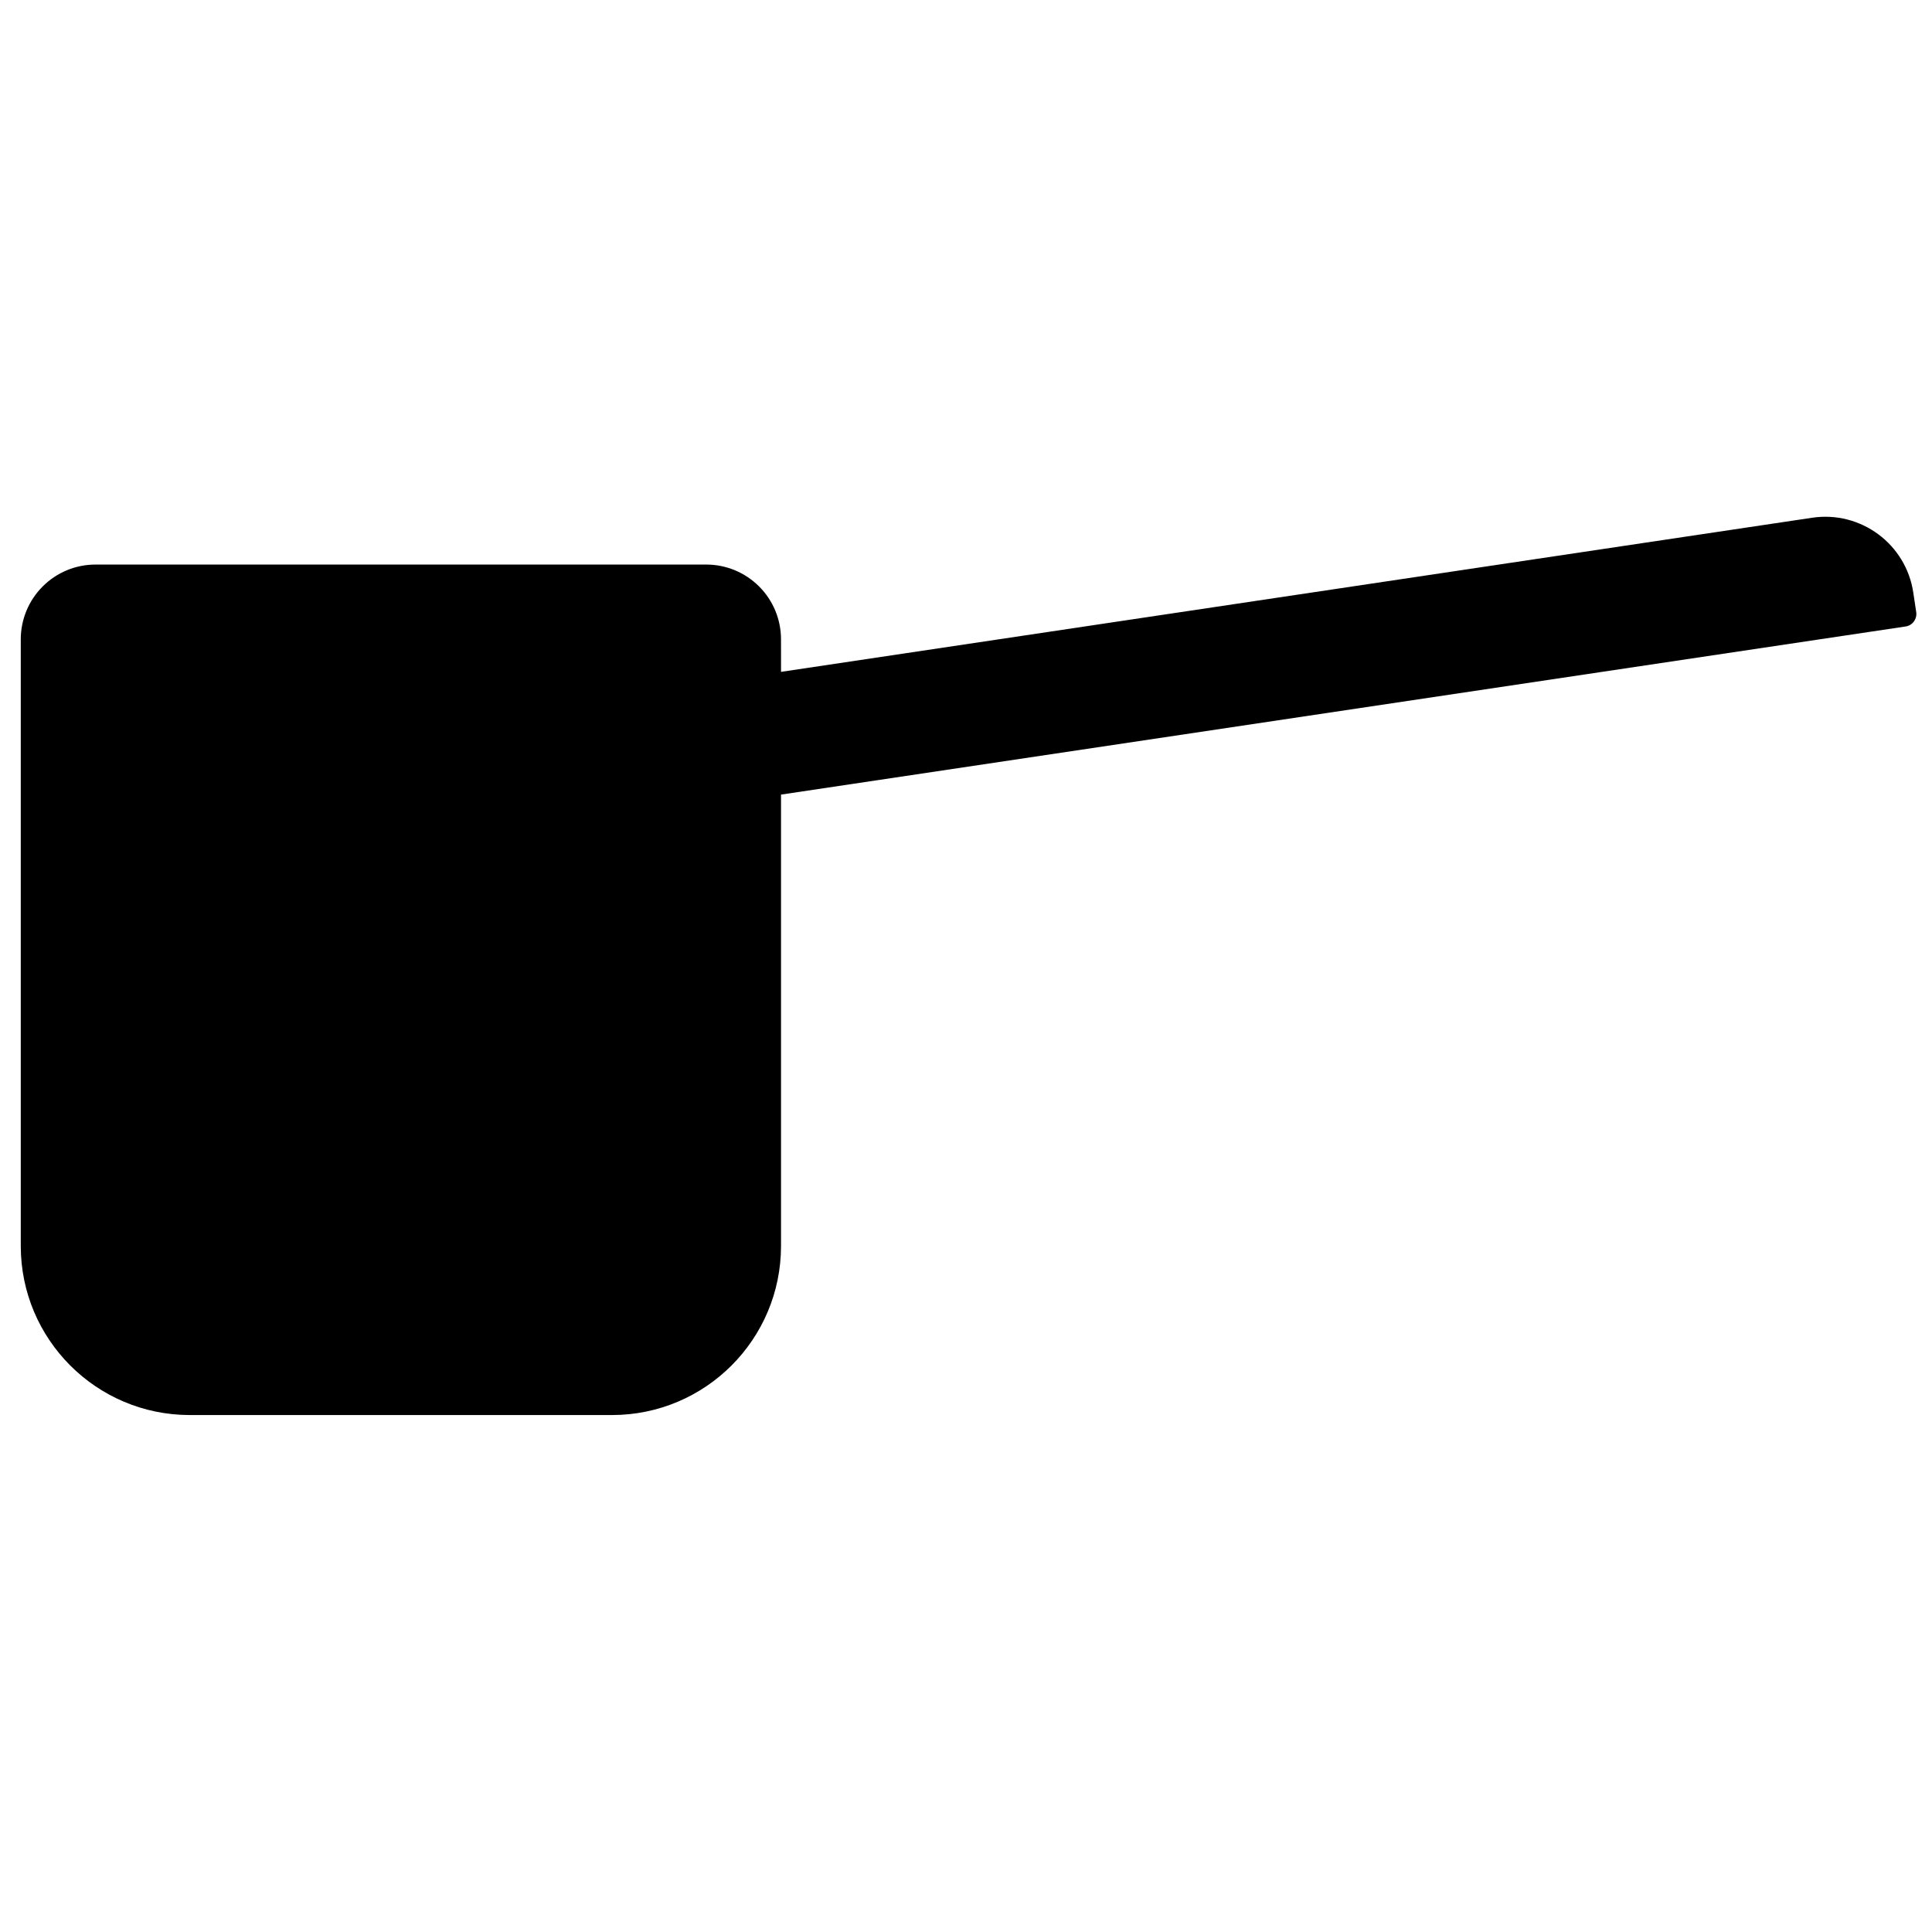 <?xml version="1.0" encoding="UTF-8"?>
<!-- The Best Svg Icon site in the world: iconSvg.co, Visit us! https://iconsvg.co -->
<svg width="800px" height="800px" version="1.1" viewBox="144 144 512 512" xmlns="http://www.w3.org/2000/svg">
 <defs>
  <clipPath id="a">
   <path d="m149 280h502.9v240h-502.9z"/>
  </clipPath>
 </defs>
 <g clip-path="url(#a)">
  <path d="m350.98 322.05s203.26-30.387 273.24-40.84c12.895-1.93 24.906 6.957 26.824 19.848 0.297 1.973 0.562 3.742 0.773 5.152 0.137 0.879-0.094 1.781-0.625 2.492-0.52 0.719-1.316 1.199-2.195 1.324-32.836 4.91-298.02 44.551-298.02 44.551v119.62c0 24.746-20.062 44.805-44.797 44.805h-111.87c-24.746 0-44.805-20.059-44.805-44.805v-160.77c0-5.258 2.09-10.293 5.801-14.004 3.711-3.723 8.746-5.809 14.004-5.809h161.86c5.258 0 10.293 2.086 14.004 5.809 3.723 3.711 5.801 8.746 5.801 14.004z" fill-rule="evenodd"/>
 </g>
</svg>
